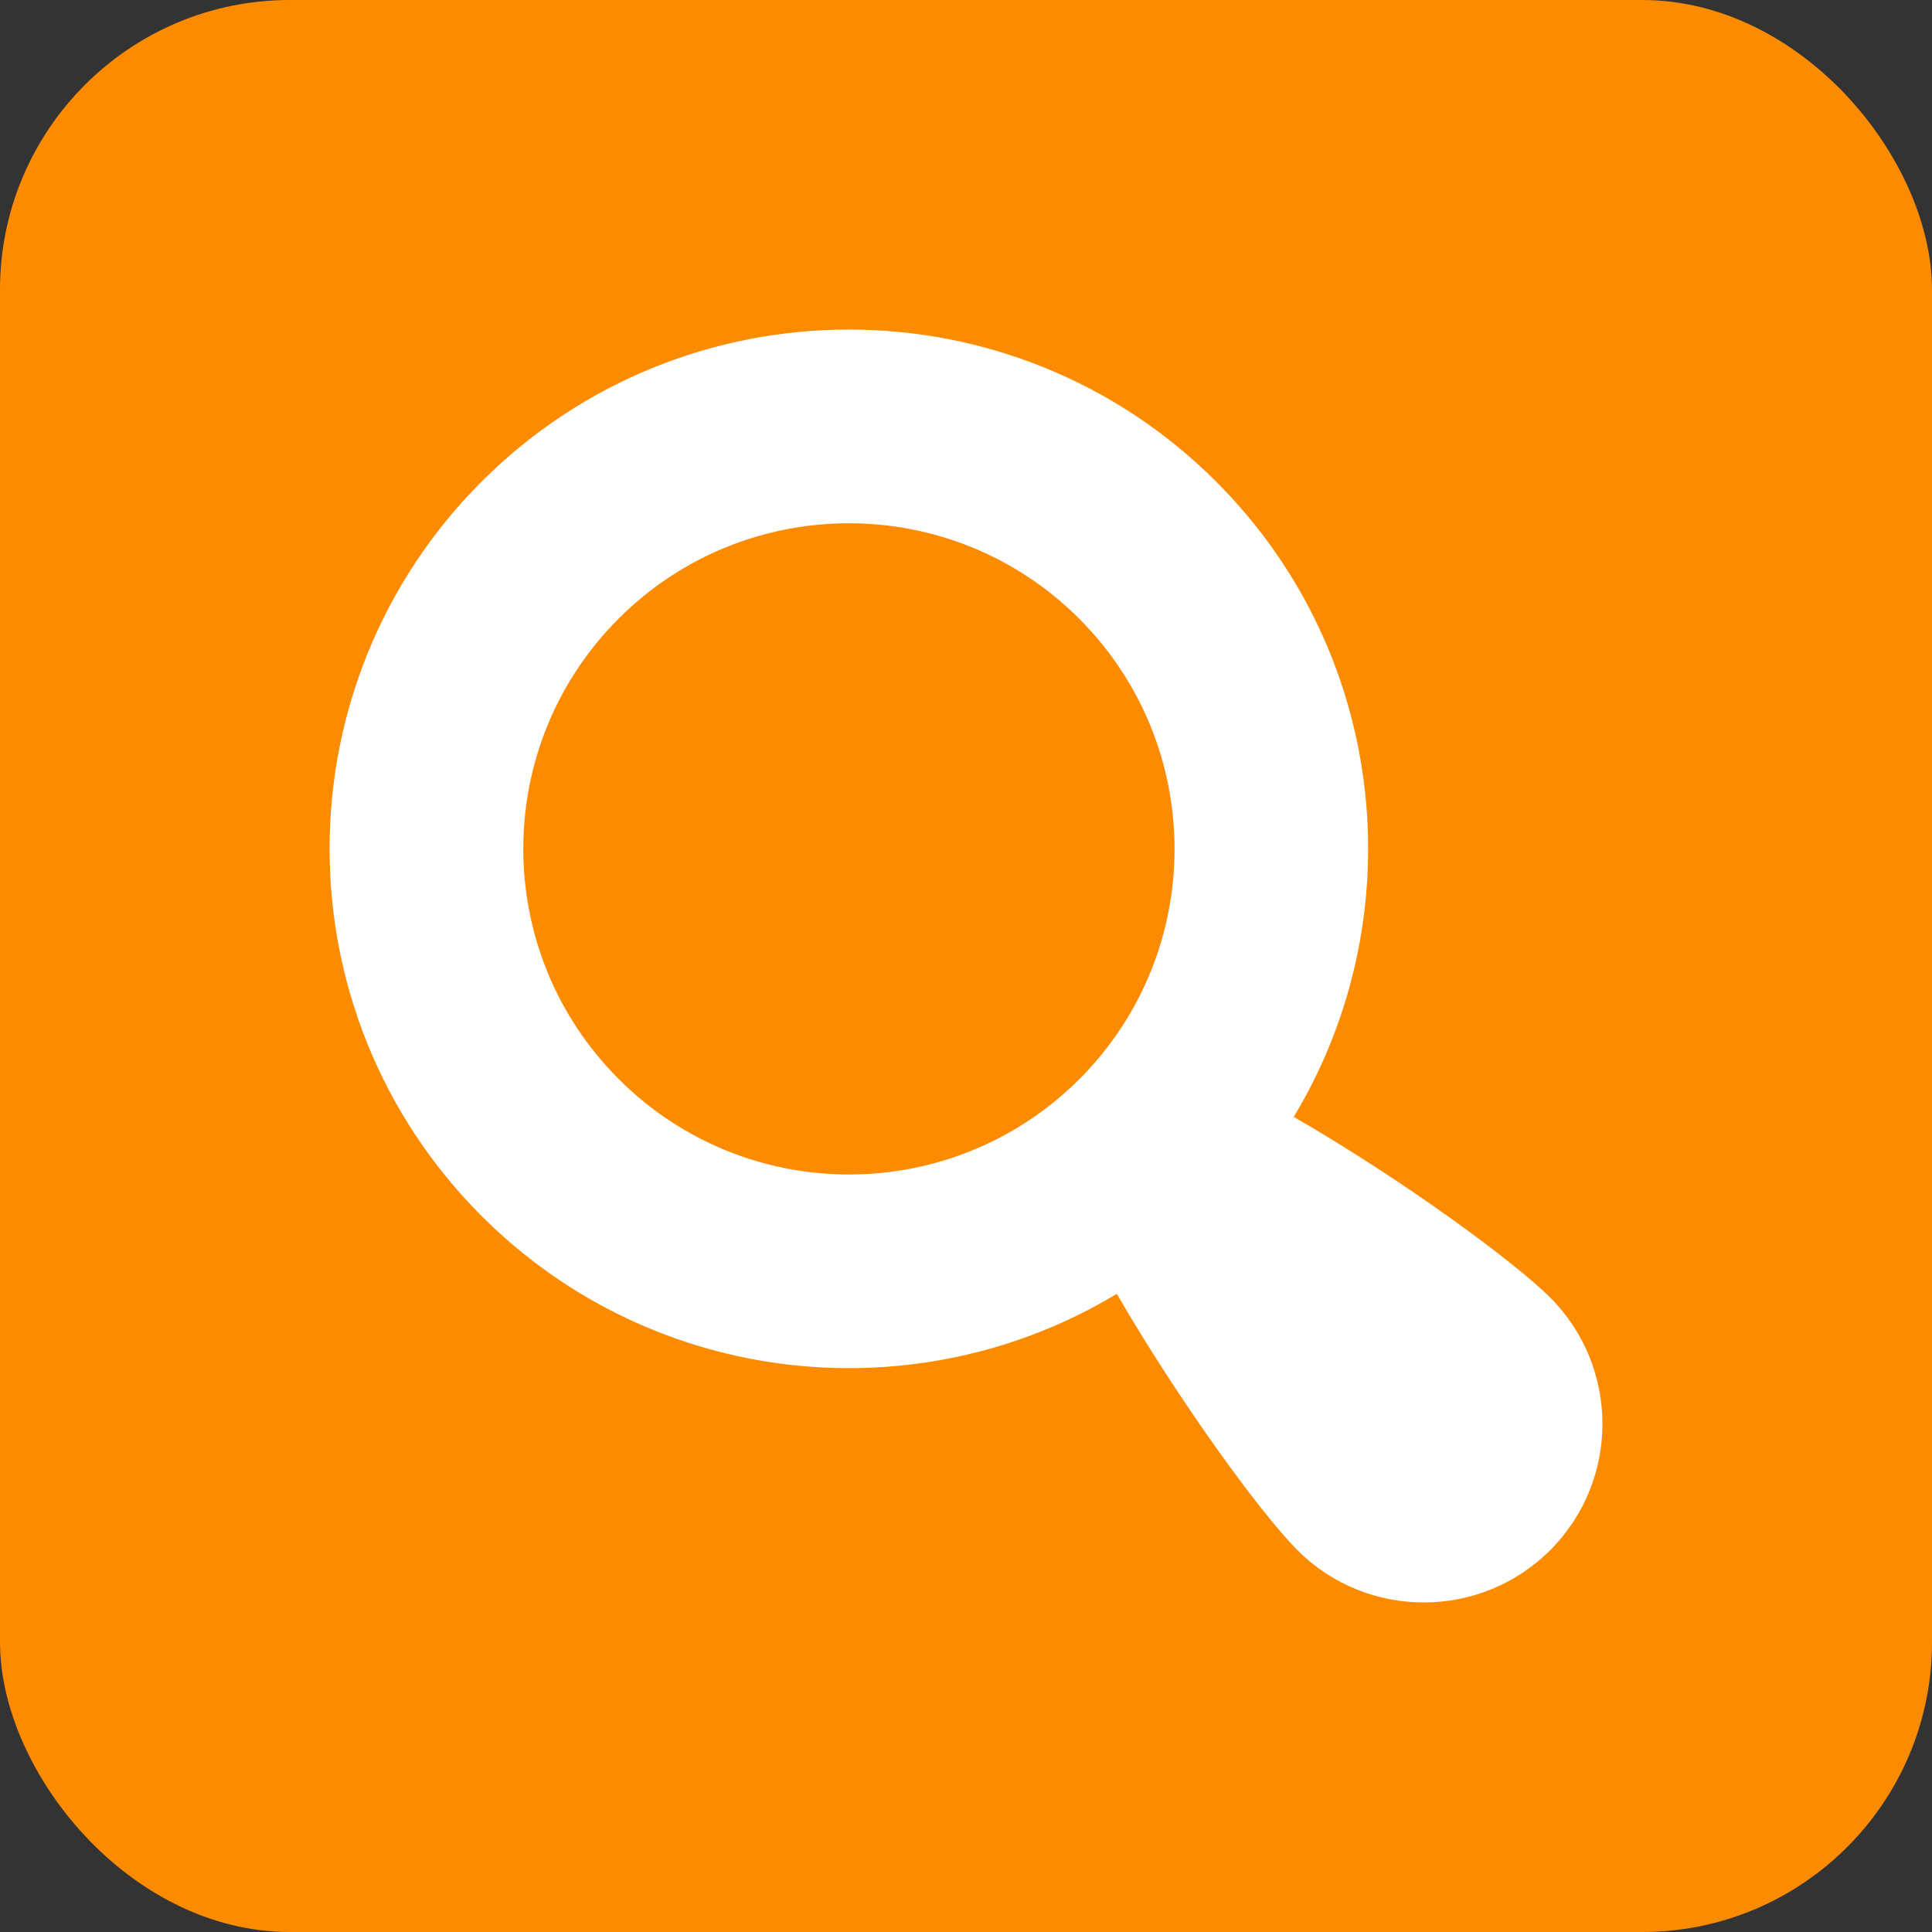 <svg width="40" height="40" viewBox="0 0 40 40" fill="none" xmlns="http://www.w3.org/2000/svg">
<rect x="0" y="0" width="40" height="40" fill="#333333" stroke="none"/>
<rect width="40" height="40" rx="6" fill="#FD8B00"/>
<g clip-path="url(#clip0_682_3960)">
<path d="M32.096 26.865C31.367 26.136 29.069 24.44 26.788 23.126C26.764 23.163 26.739 23.2 26.714 23.241C29.288 19.095 28.781 13.573 25.178 9.97C20.978 5.774 14.172 5.774 9.972 9.97C5.772 14.174 5.776 20.977 9.972 25.177C13.542 28.742 18.989 29.282 23.123 26.787C24.314 28.854 26.047 31.279 26.866 32.098C28.308 33.54 30.655 33.535 32.096 32.094C33.537 30.649 33.537 28.31 32.096 26.865ZM22.345 22.344C19.71 24.975 15.444 24.975 12.809 22.34C10.178 19.708 10.174 15.443 12.809 12.807C15.44 10.176 19.71 10.176 22.341 12.807C24.976 15.443 24.976 19.712 22.345 22.344Z" fill="white"/>
</g>
<defs>
<clipPath id="clip0_682_3960">
<rect width="28" height="28" fill="white" transform="translate(6 6)"/>
</clipPath>
</defs>
</svg>

